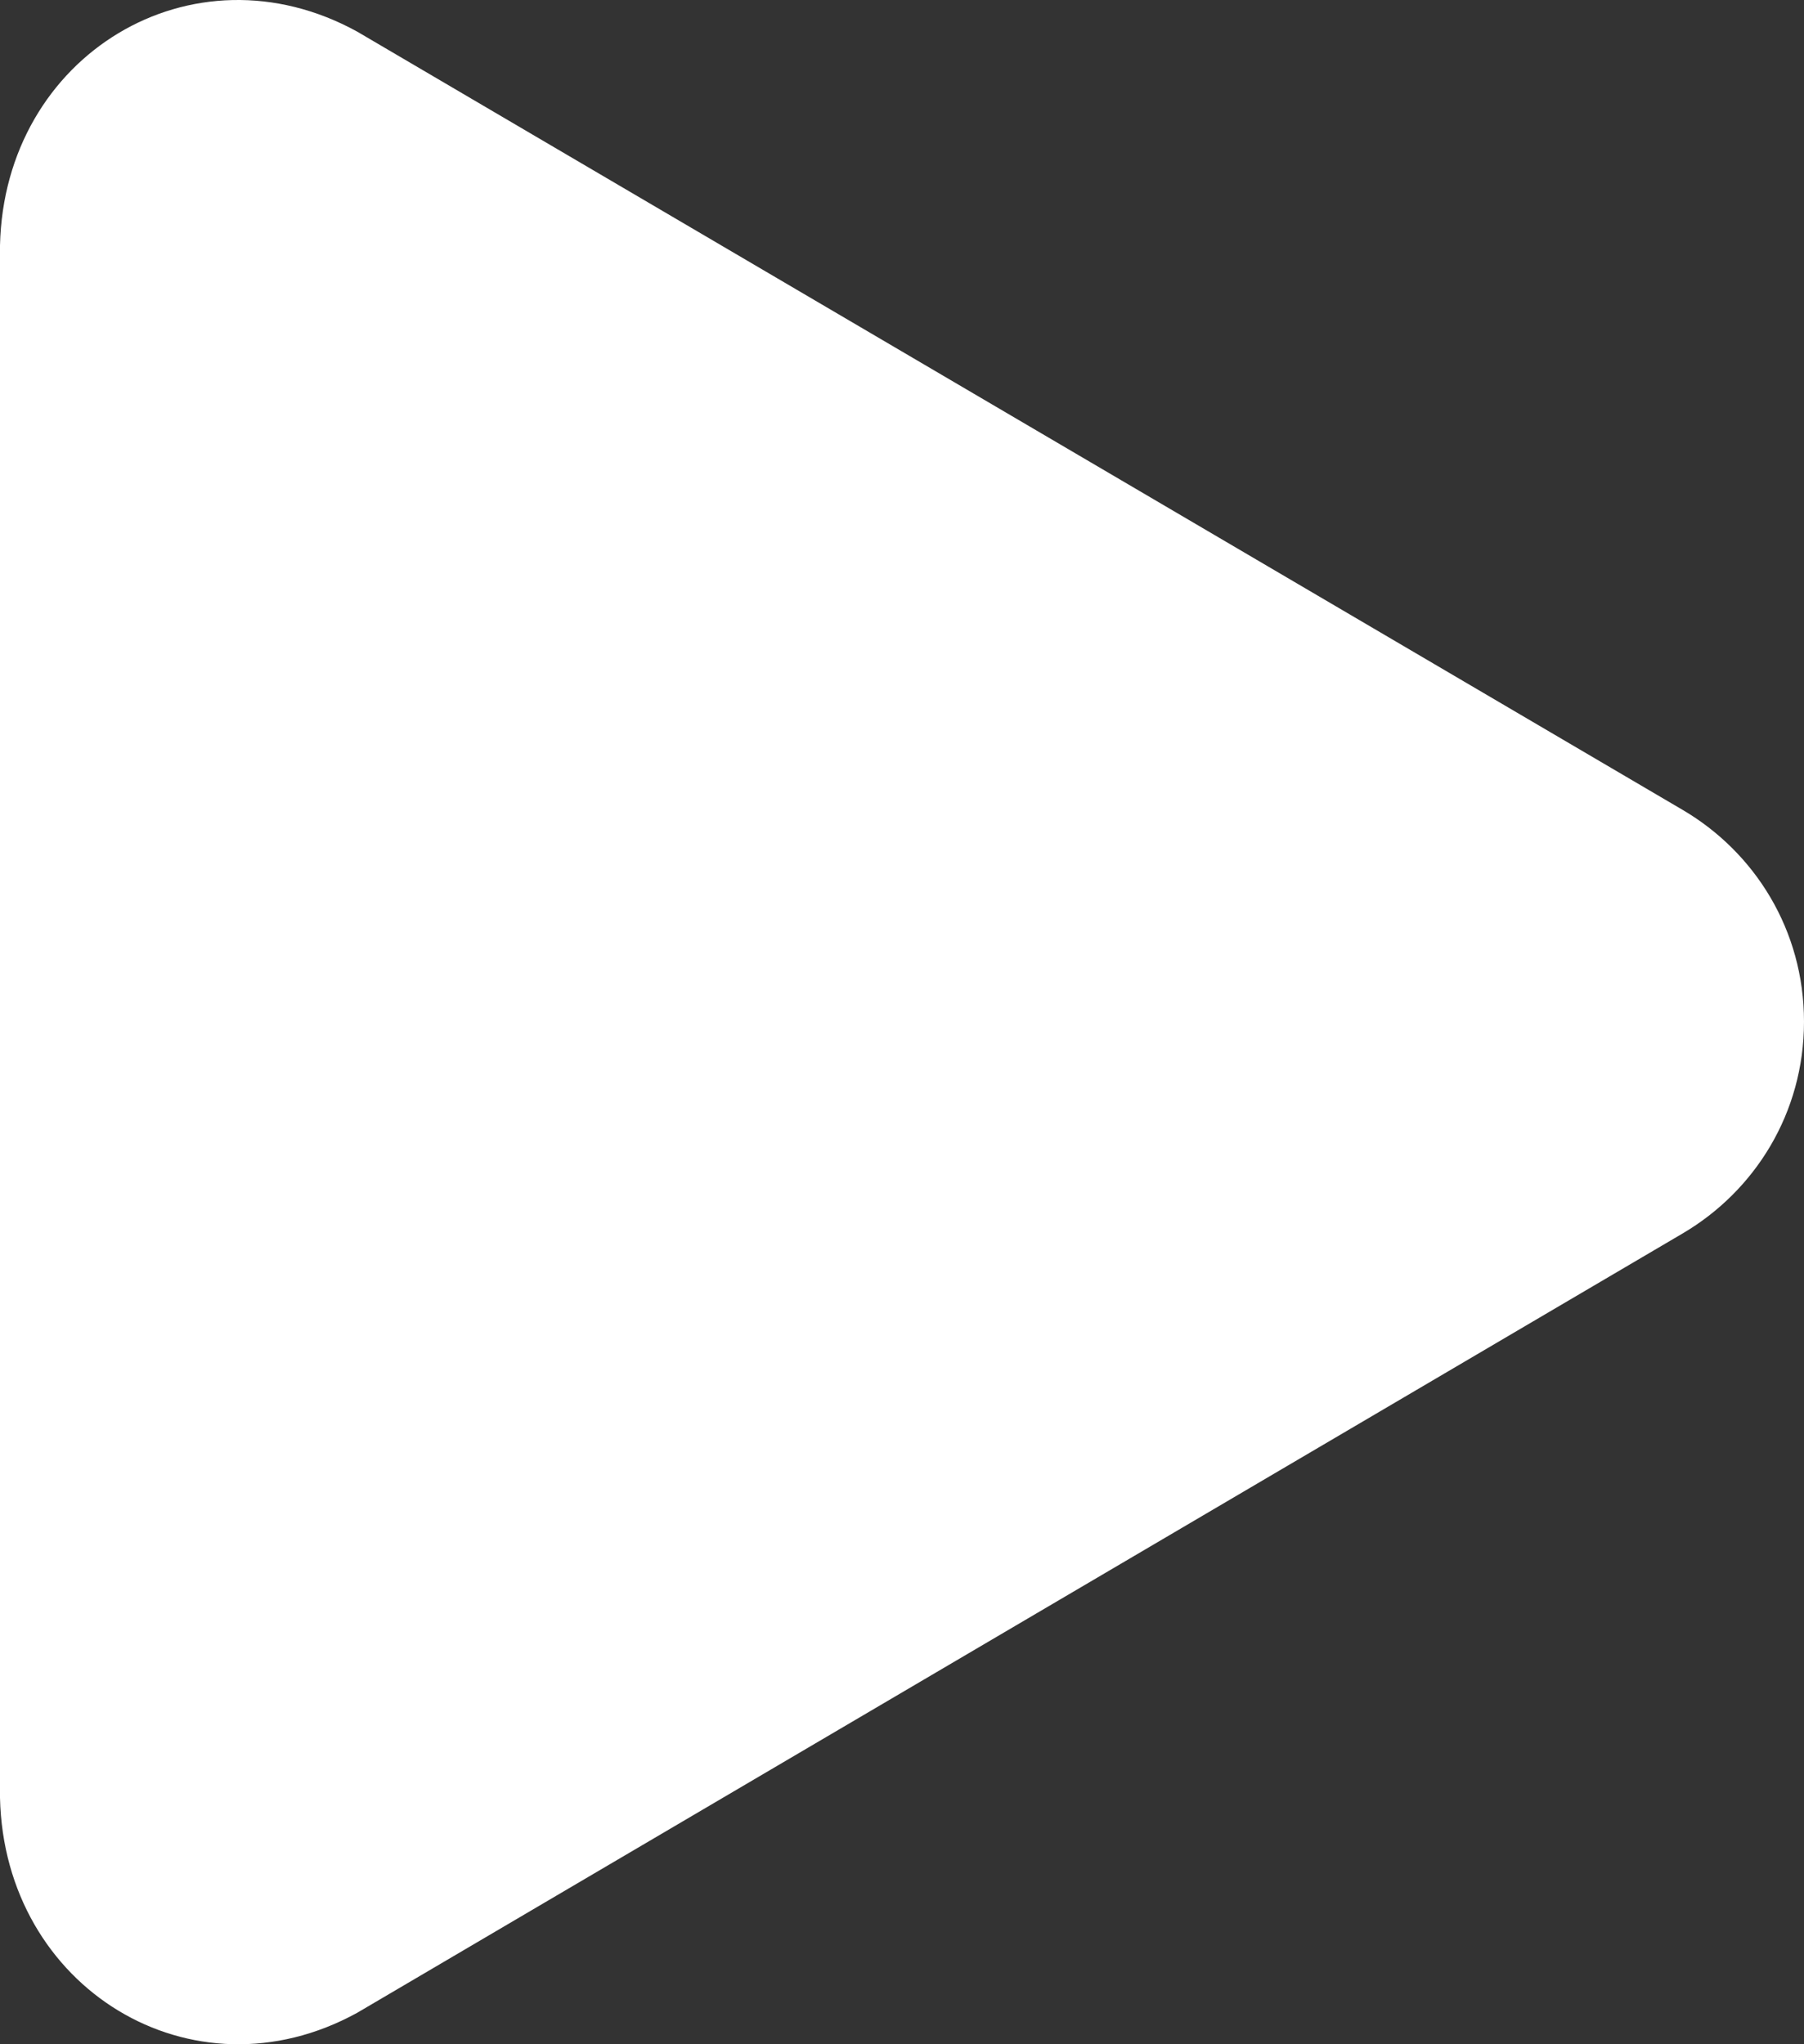 <?xml version="1.0" encoding="UTF-8"?> <svg xmlns="http://www.w3.org/2000/svg" width="30" height="34" viewBox="0 0 30 34" fill="none"><rect x="0" y="0" width="30" height="34" fill="#333333" stroke="none"/><path d="M0 29.901C0.07 33.067 3.199 34.984 5.94 33.477L27.985 20.513C29.185 19.806 30 18.51 30 16.992C30 15.474 29.185 14.178 27.985 13.472L5.94 0.526C3.199 -0.981 0.07 0.918 0 4.083V29.901Z" fill="white"></path></svg> 